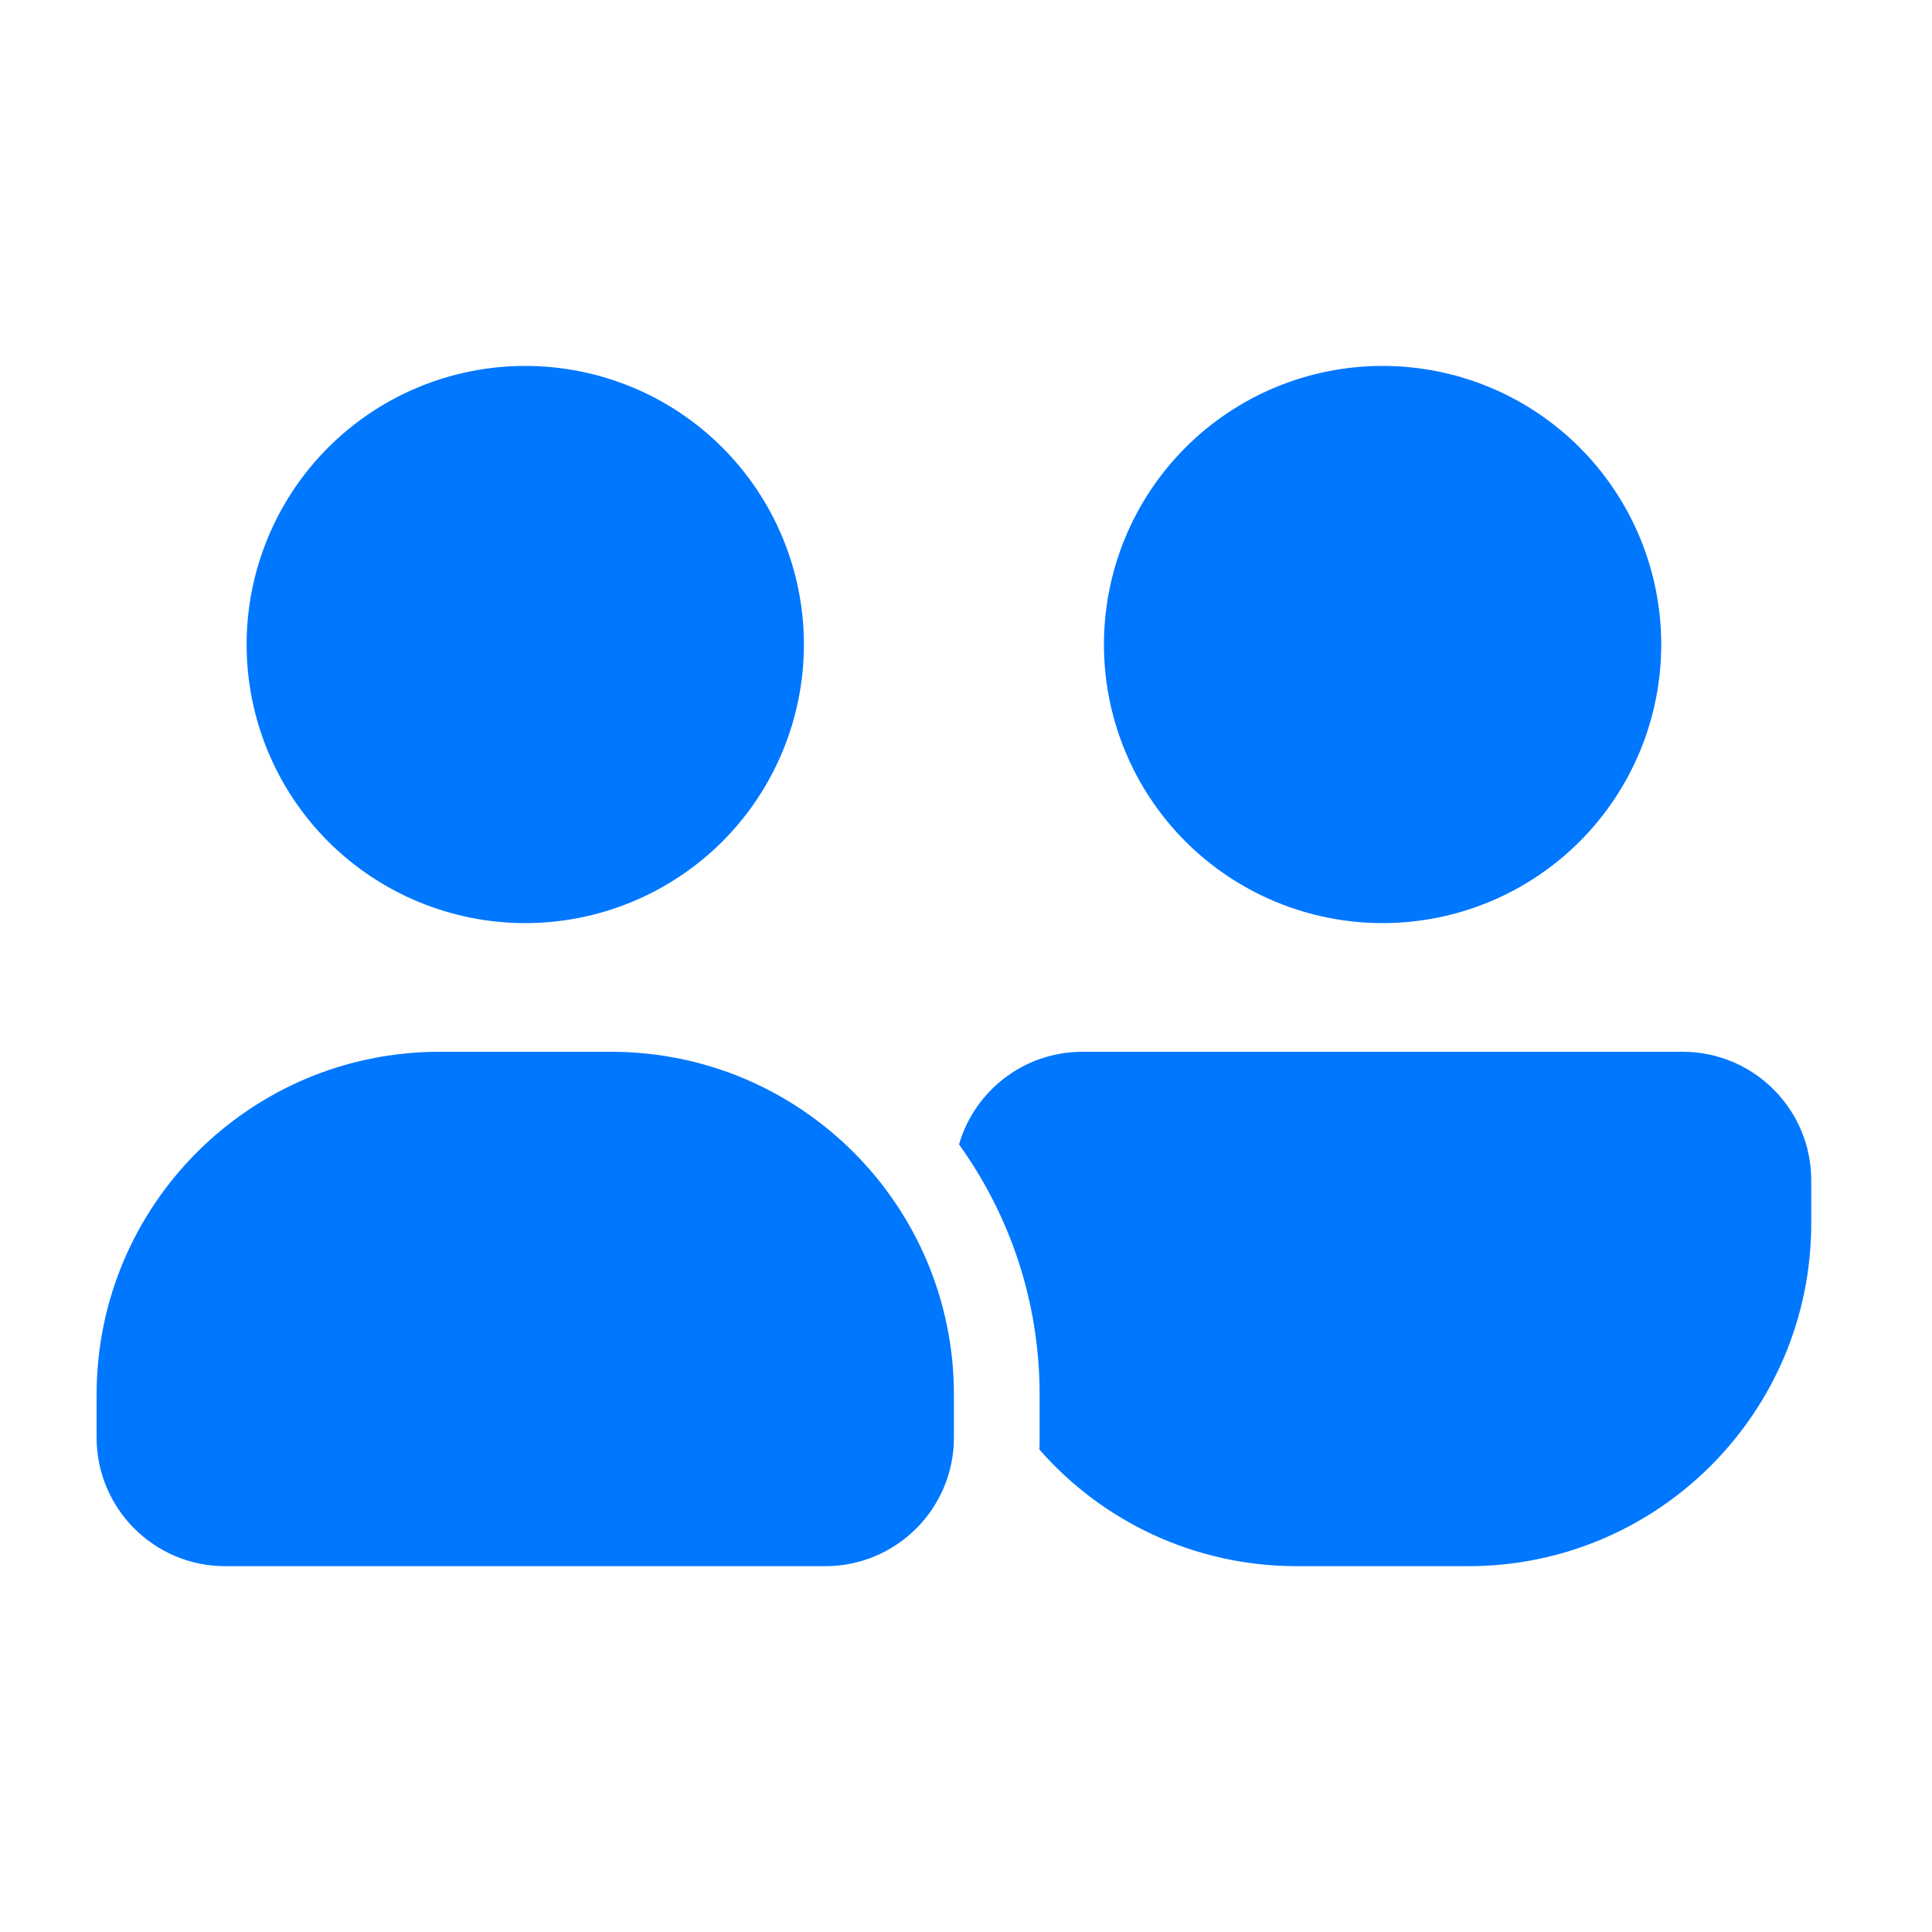 <svg width="20" height="20" viewBox="0 0 20 20" fill="none" xmlns="http://www.w3.org/2000/svg">
<g id="user-group-simple-solid 1">
<path id="Vector" d="M5.437 3.788C6.202 3.788 6.936 4.091 7.477 4.632C8.018 5.173 8.322 5.907 8.322 6.672C8.322 7.437 8.018 8.171 7.477 8.712C6.936 9.252 6.202 9.556 5.437 9.556C4.673 9.556 3.939 9.252 3.398 8.712C2.857 8.171 2.553 7.437 2.553 6.672C2.553 5.907 2.857 5.173 3.398 4.632C3.939 4.091 4.673 3.788 5.437 3.788ZM14.312 3.788C15.078 3.788 15.811 4.091 16.352 4.632C16.893 5.173 17.197 5.907 17.197 6.672C17.197 7.437 16.893 8.171 16.352 8.712C15.811 9.252 15.078 9.556 14.312 9.556C13.547 9.556 12.814 9.252 12.273 8.712C11.732 8.171 11.428 7.437 11.428 6.672C11.428 5.907 11.732 5.173 12.273 4.632C12.814 4.091 13.547 3.788 14.312 3.788ZM1 14.438C1 12.477 2.589 10.888 4.55 10.888H6.325C8.286 10.888 9.875 12.477 9.875 14.438V14.881C9.875 15.616 9.279 16.213 8.544 16.213H2.331C1.596 16.213 1 15.616 1 14.881V14.438ZM13.425 16.213C12.363 16.213 11.409 15.747 10.76 15.006C10.762 14.964 10.762 14.923 10.762 14.881V14.438C10.762 13.47 10.452 12.577 9.928 11.847C10.088 11.293 10.599 10.888 11.206 10.888H17.419C18.154 10.888 18.75 11.484 18.75 12.219V12.663C18.75 14.623 17.161 16.213 15.2 16.213H13.425Z" fill="#0077FF"/>
</g>
</svg>
